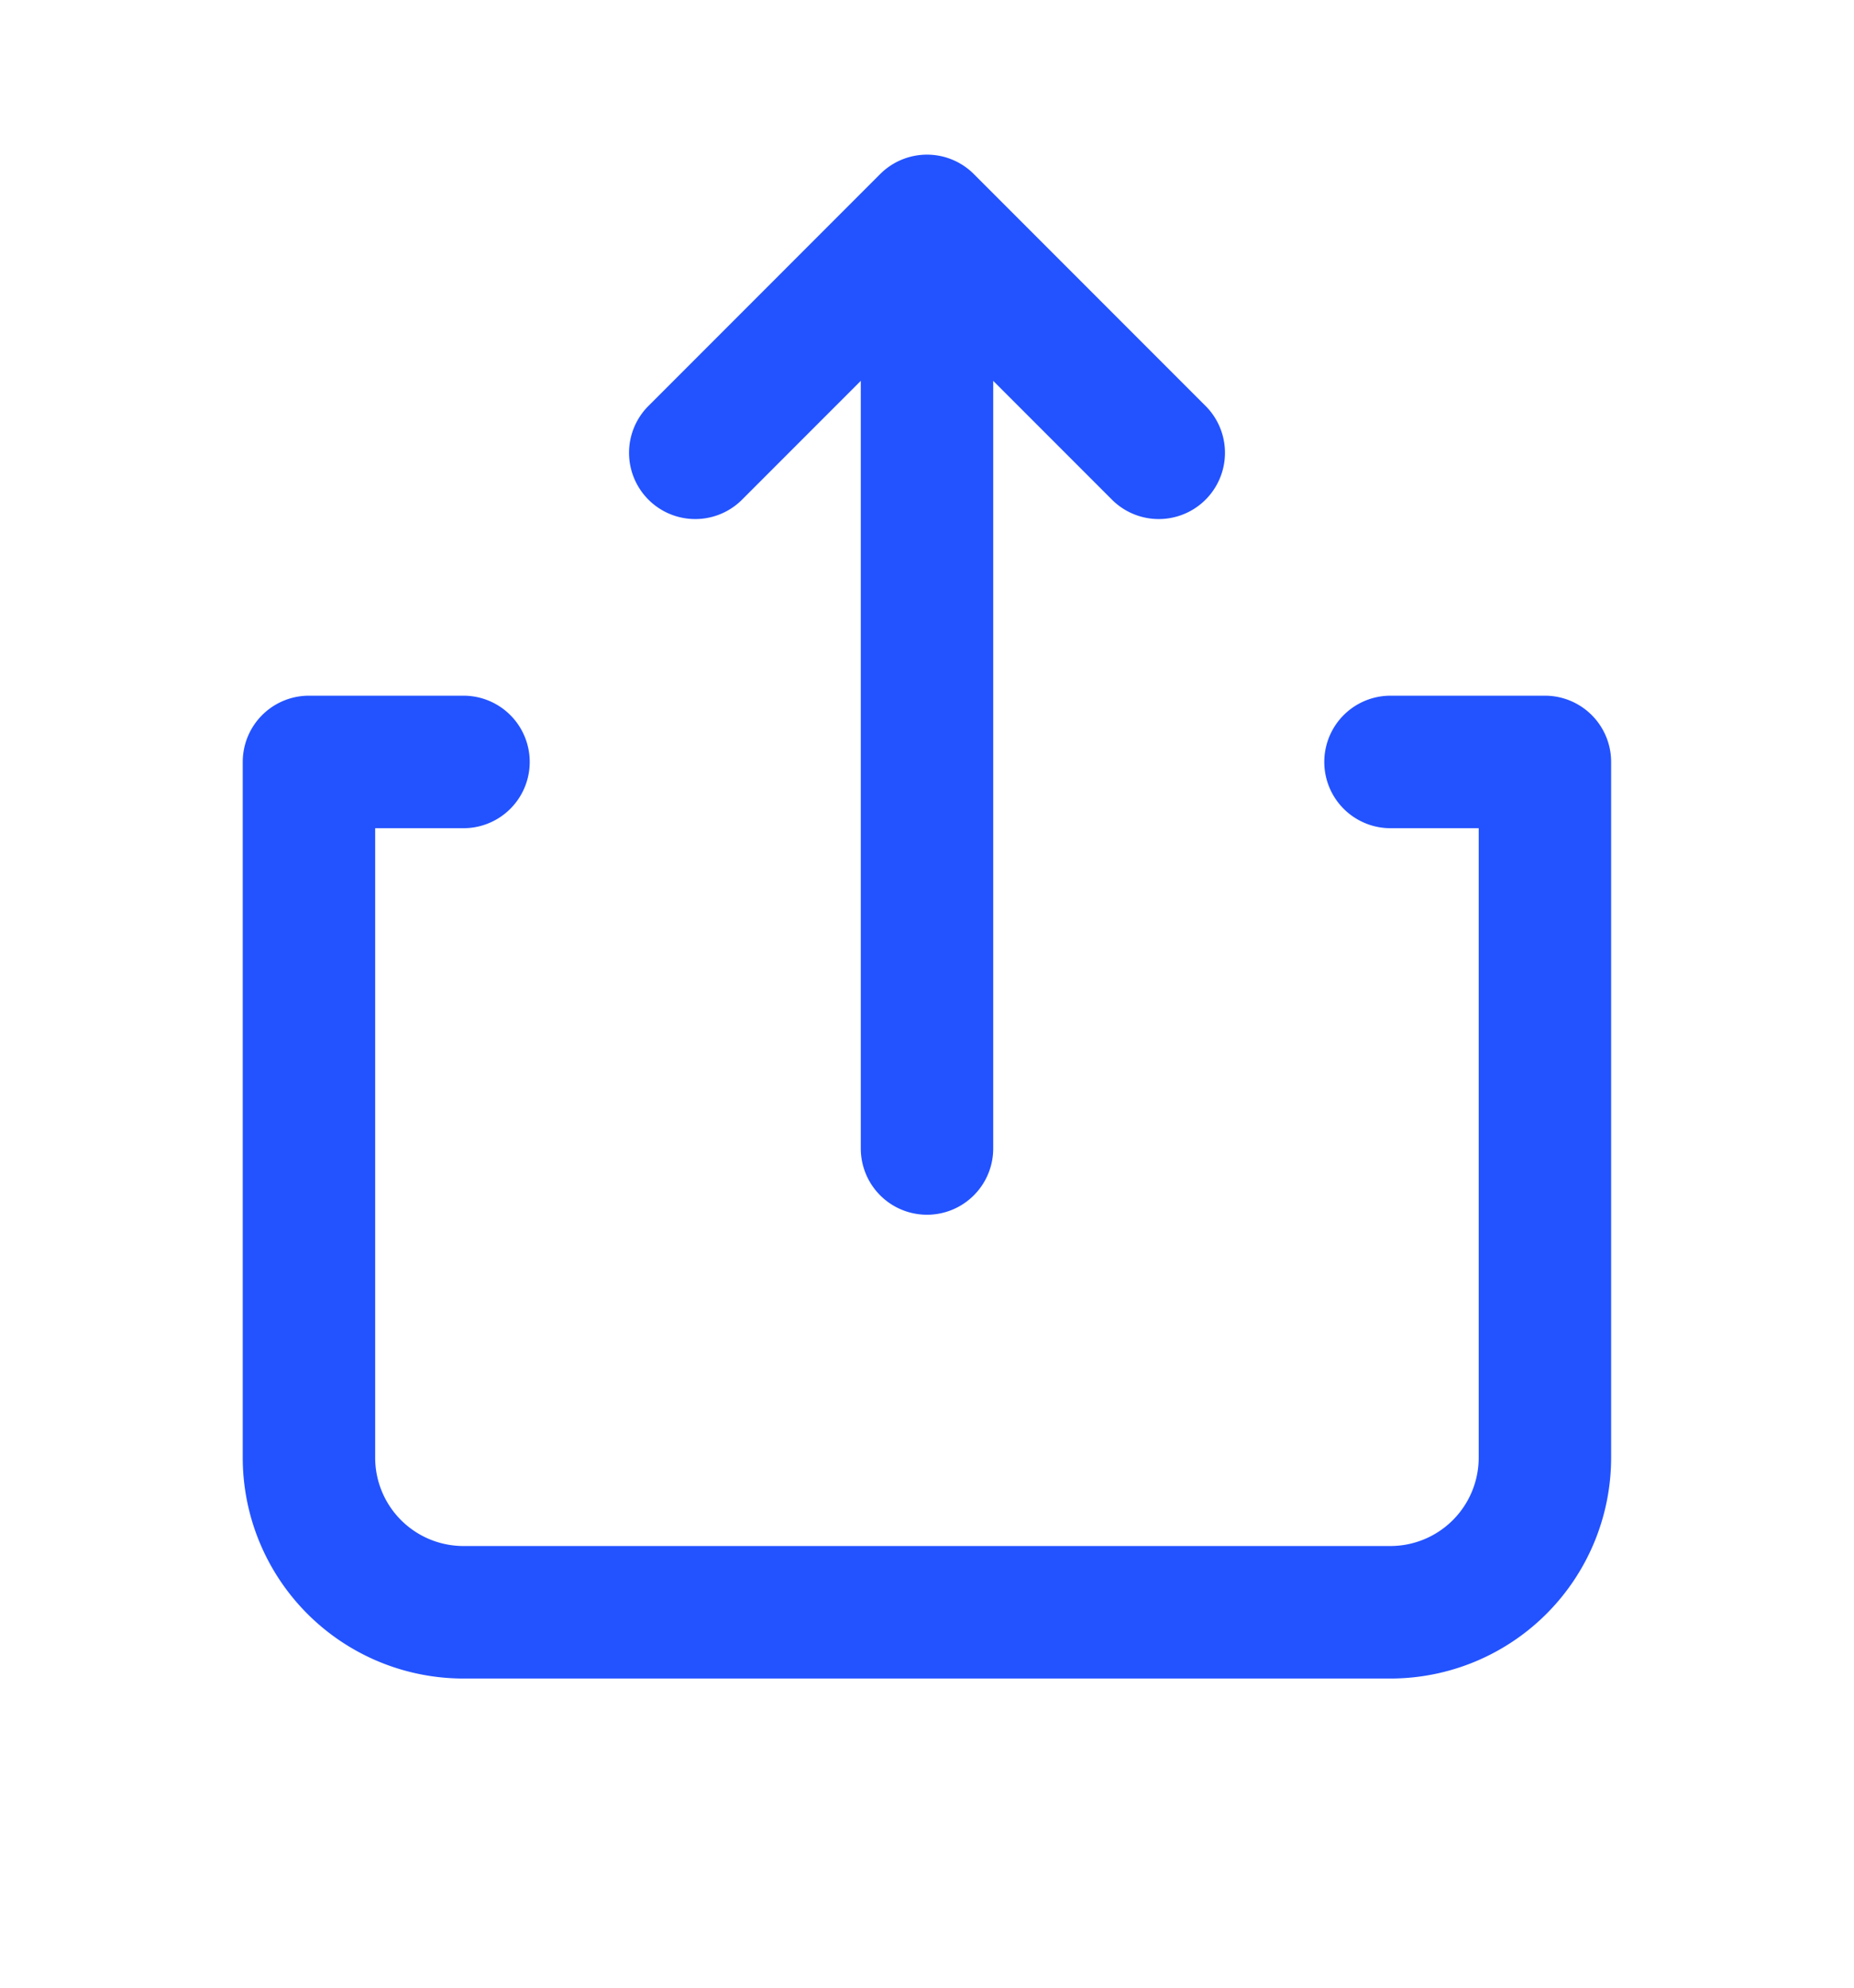 <svg width="14" height="15" fill="none" xmlns="http://www.w3.org/2000/svg"><path d="M8.75 3.417L7 1.667m0 0l-1.75 1.75M7 1.667v7M3.5 5.75H2.333V11A1.167 1.167 0 003.5 12.167h7A1.167 1.167 0 0011.666 11V5.75H10.5" stroke="#2353FF" stroke-linecap="round" stroke-linejoin="round"/></svg>